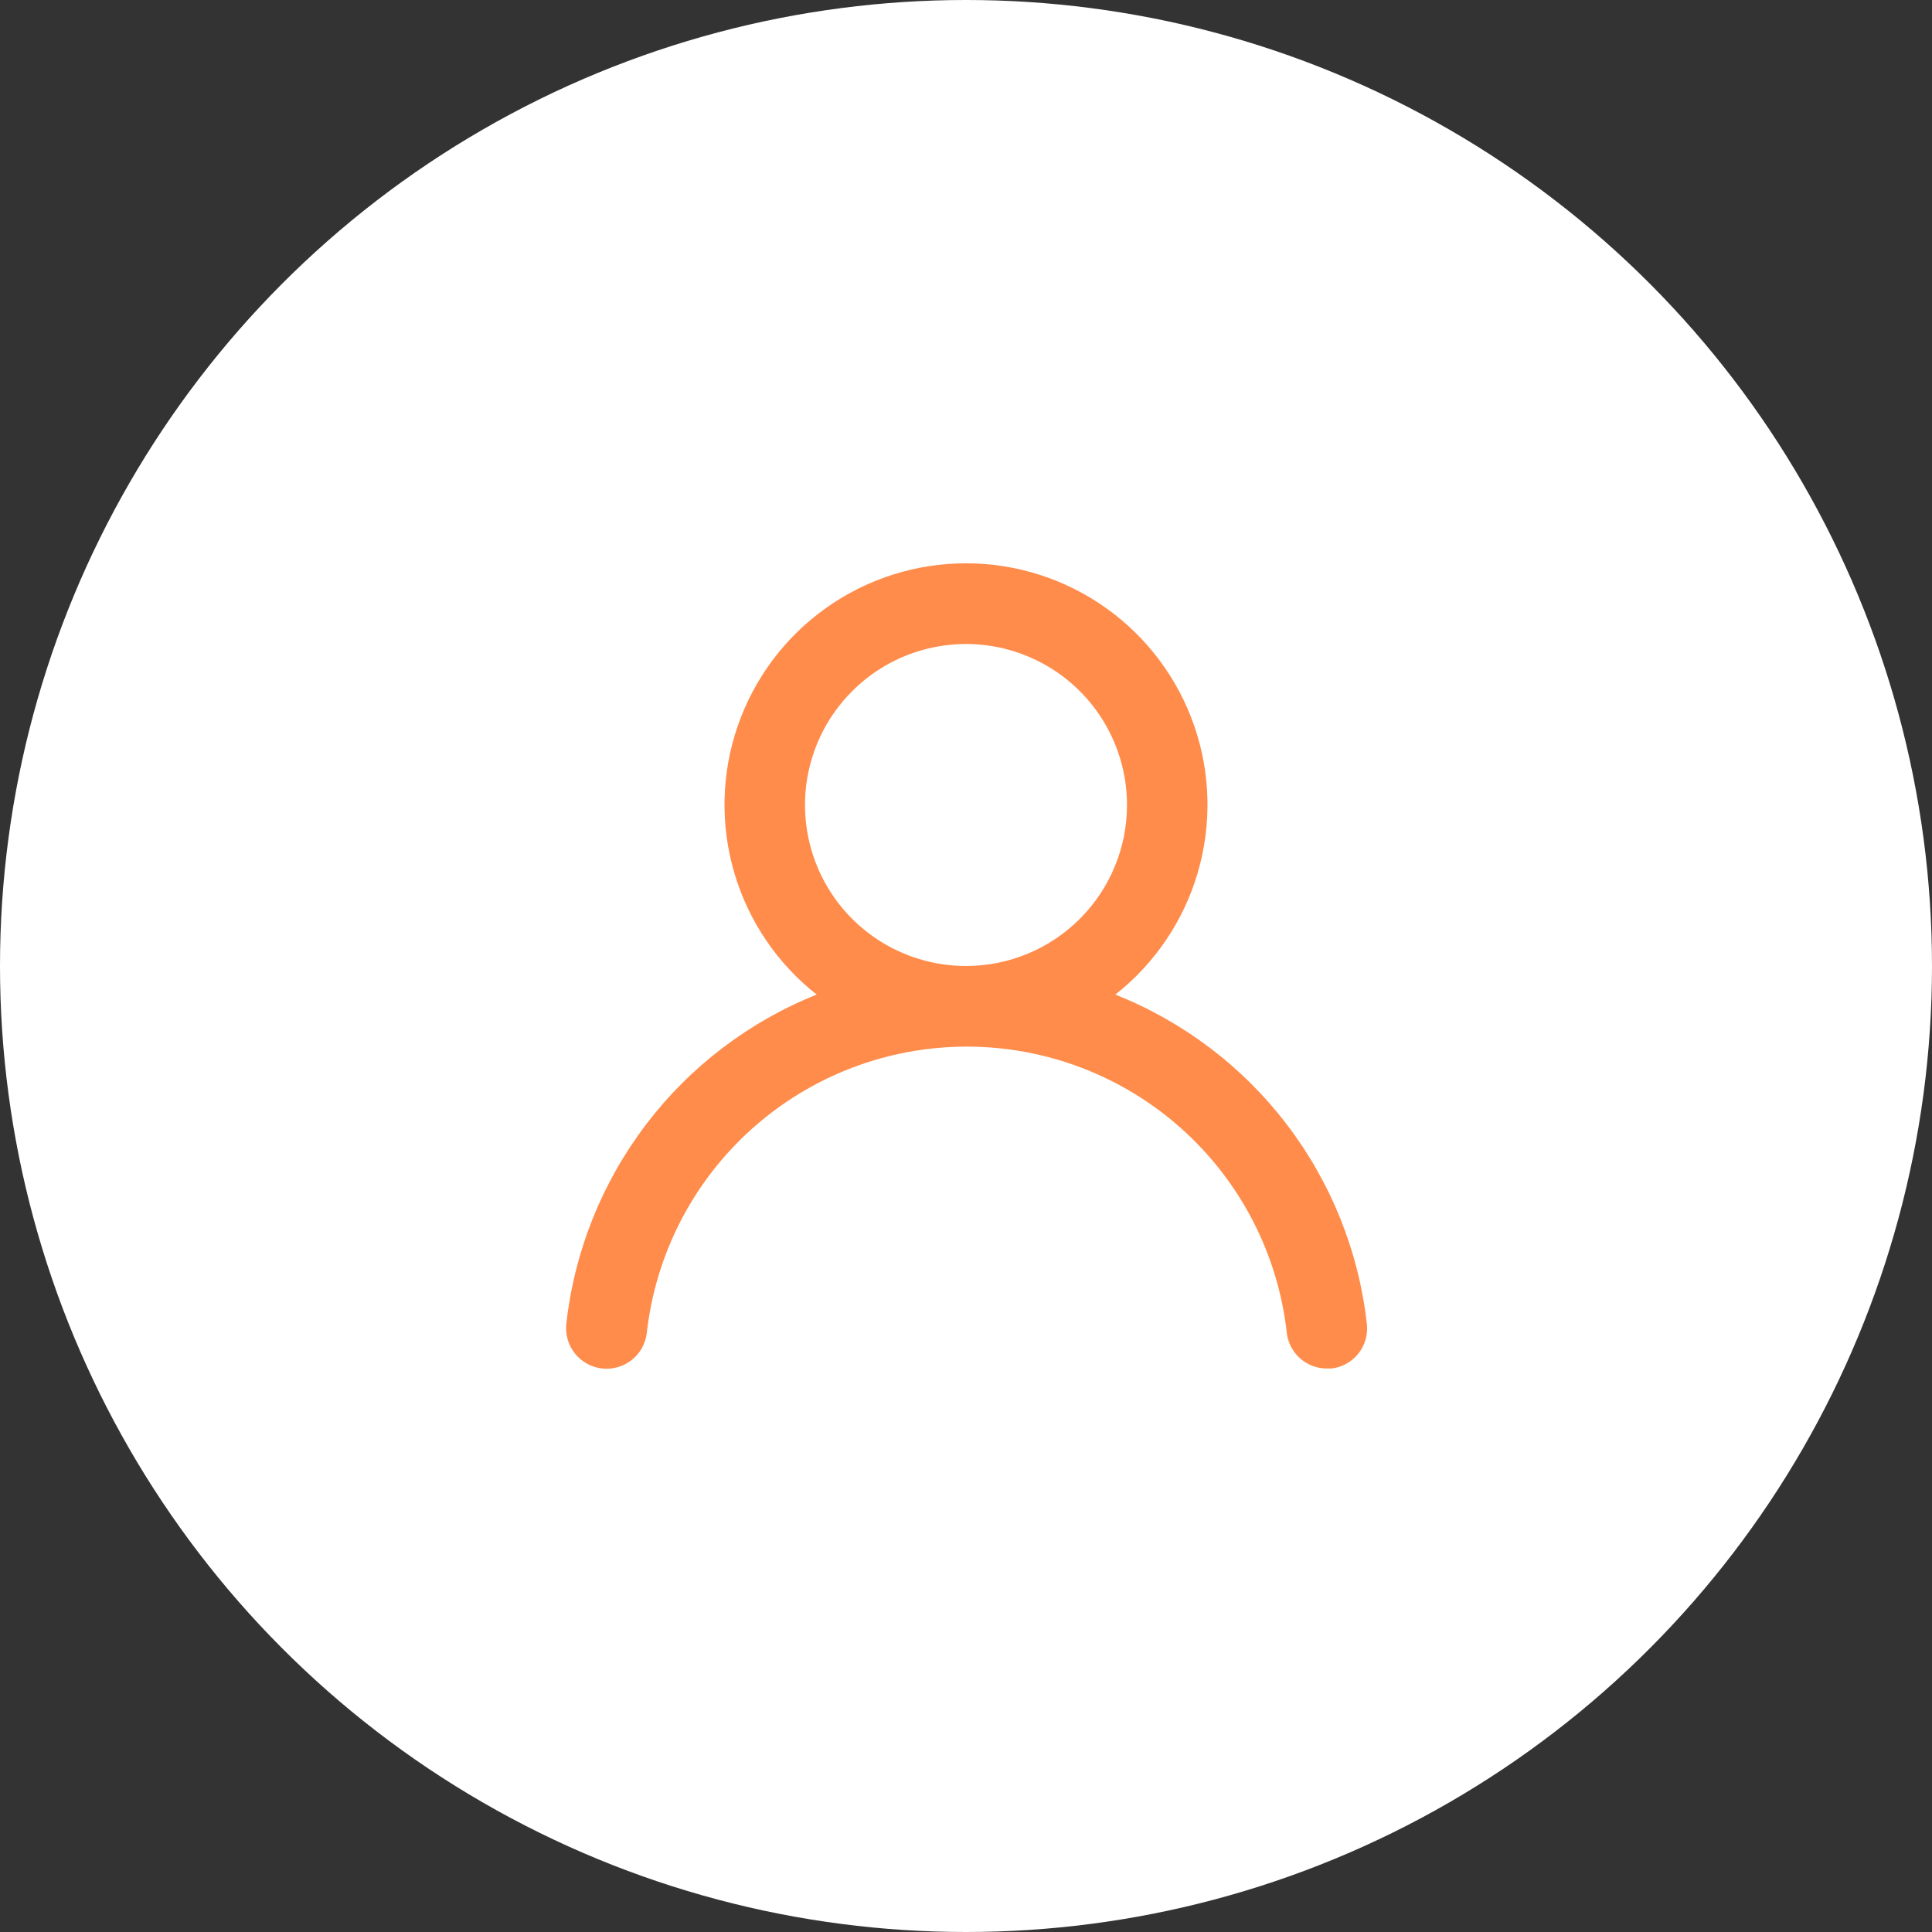 <svg width="48" height="48" viewBox="0 0 48 48" fill="none" xmlns="http://www.w3.org/2000/svg">
<rect x="0" y="0" width="48" height="48" fill="#333333" stroke="none"/>
<circle cx="24" cy="24" r="24" fill="white"/>
<path d="M27.71 24.71C28.69 23.939 29.406 22.881 29.757 21.684C30.108 20.487 30.078 19.21 29.67 18.032C29.262 16.853 28.496 15.83 27.48 15.107C26.464 14.383 25.247 13.995 24 13.995C22.753 13.995 21.536 14.383 20.52 15.107C19.504 15.83 18.738 16.853 18.33 18.032C17.922 19.21 17.892 20.487 18.243 21.684C18.594 22.881 19.31 23.939 20.29 24.71C18.61 25.383 17.144 26.499 16.049 27.94C14.954 29.381 14.27 31.091 14.07 32.89C14.056 33.021 14.067 33.154 14.104 33.281C14.141 33.408 14.203 33.526 14.285 33.629C14.452 33.837 14.695 33.971 14.96 34C15.225 34.029 15.491 33.952 15.699 33.785C15.908 33.618 16.041 33.375 16.07 33.11C16.29 31.155 17.222 29.35 18.688 28.039C20.155 26.728 22.053 26.003 24.02 26.003C25.987 26.003 27.885 26.728 29.352 28.039C30.818 29.35 31.75 31.155 31.97 33.11C31.997 33.356 32.114 33.583 32.299 33.747C32.484 33.911 32.723 34.002 32.97 34H33.08C33.342 33.97 33.582 33.837 33.747 33.631C33.911 33.425 33.988 33.162 33.96 32.9C33.76 31.096 33.072 29.381 31.971 27.938C30.87 26.495 29.397 25.38 27.71 24.71ZM24 24C23.209 24 22.436 23.765 21.778 23.326C21.12 22.886 20.607 22.262 20.305 21.531C20.002 20.8 19.922 19.996 20.077 19.22C20.231 18.444 20.612 17.731 21.172 17.172C21.731 16.612 22.444 16.231 23.22 16.077C23.996 15.922 24.8 16.002 25.531 16.305C26.262 16.607 26.886 17.12 27.326 17.778C27.765 18.436 28 19.209 28 20C28 21.061 27.579 22.078 26.828 22.828C26.078 23.579 25.061 24 24 24Z" fill="#FF8C4B"/>
</svg>
